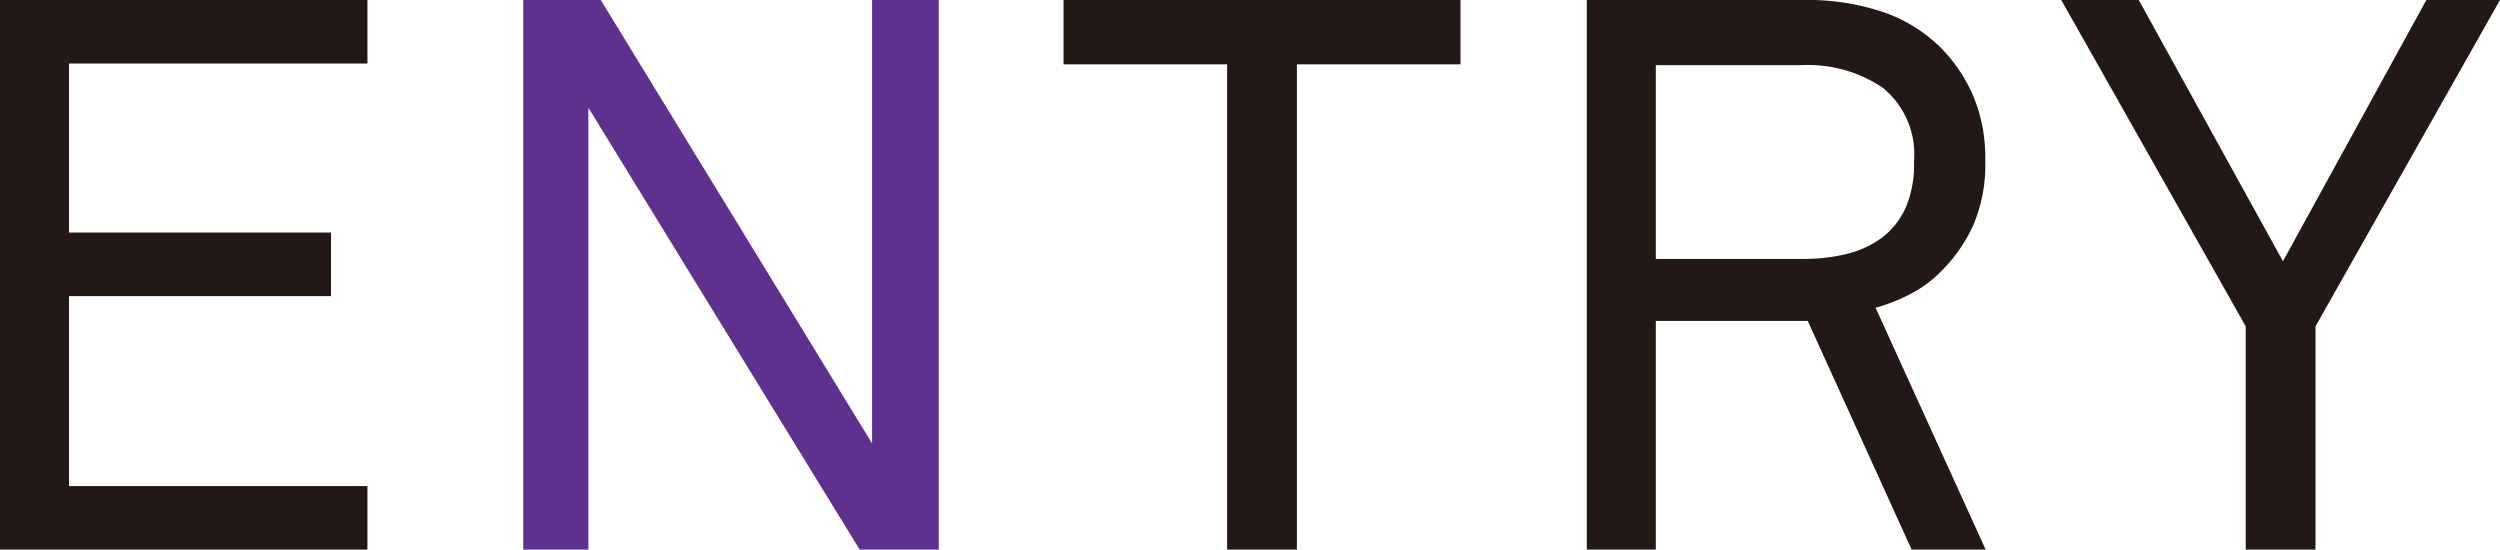 <svg xmlns="http://www.w3.org/2000/svg" viewBox="0 0 64.5 14.18"><defs><style>.cls-1{fill:#231815;}.cls-2{fill:#5e318f;}</style></defs><g id="レイヤー_2" data-name="レイヤー 2"><g id="Recruitメニュー"><path class="cls-1" d="M0,14.18V0H9.48V1.64H1.78V6H8.54V7.64H1.78v4.9h7.7v1.64Z"/><path class="cls-2" d="M22.18,14.18l-7-11.4v11.4H13.5V0h2l7,11.44V0h1.72V14.18Z"/><path class="cls-1" d="M33.46,1.66V14.18h-1.8V1.66H27.44V0H37.68V1.66Z"/><path class="cls-1" d="M49.32,14.18l-2.68-5.9H42.72v5.9H40.94V0H46.5a6.13,6.13,0,0,1,2.14.33,3.9,3.9,0,0,1,1.46.93,4,4,0,0,1,.82,1.24,4.14,4.14,0,0,1,.3,1.64,4,4,0,0,1-.28,1.6,3.94,3.94,0,0,1-.8,1.2,3.16,3.16,0,0,1-.75.59,4.54,4.54,0,0,1-1,.41l2.84,6.24Zm.06-10a2.21,2.21,0,0,0-.81-1.92,3.45,3.45,0,0,0-2.07-.58H42.72v5H46.5a4.66,4.66,0,0,0,1.15-.13,2.52,2.52,0,0,0,.92-.43,2,2,0,0,0,.6-.77A2.81,2.81,0,0,0,49.38,4.14Z"/><path class="cls-1" d="M59.74,8.42v5.76h-1.8V8.42L53.18,0h2L58.9,6.74,62.6,0h1.9Z"/></g></g></svg>
